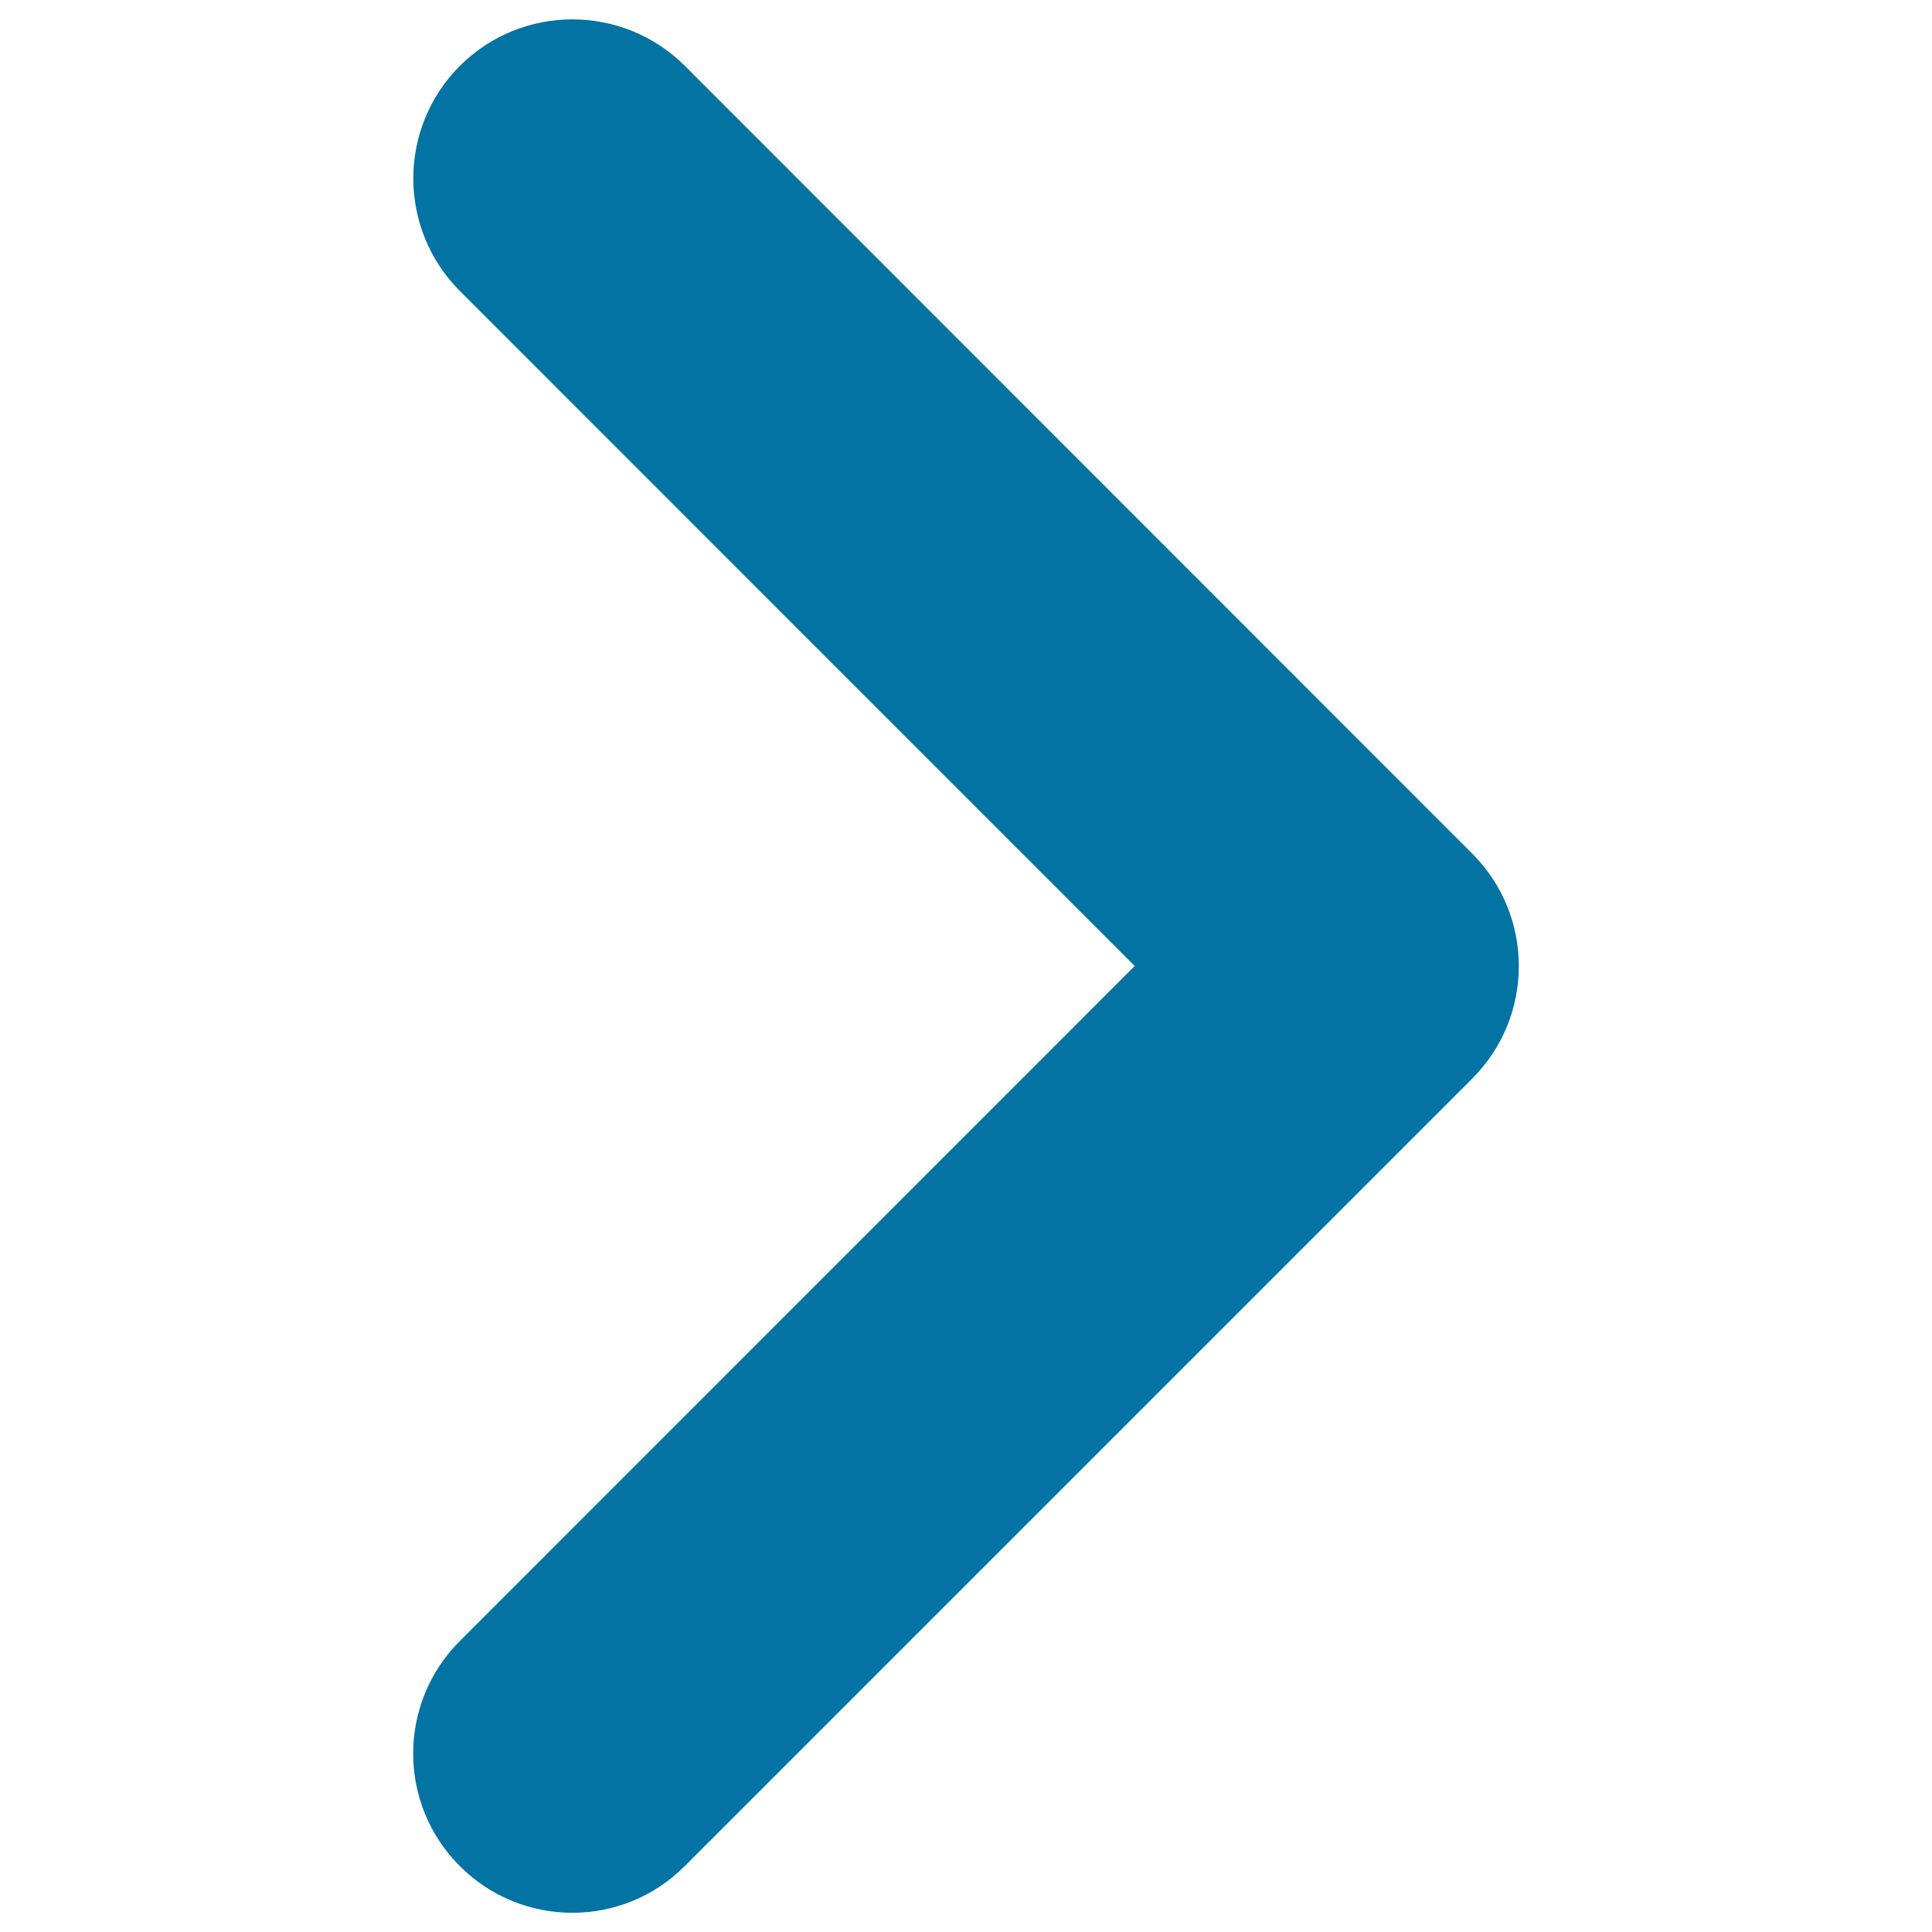 <svg xmlns="http://www.w3.org/2000/svg" viewBox="0 0 1000 1000" style="fill:#0273a2">
<title>Arrow right SVG icon</title>
<path d="M238,150.6L587.3,500L238,849.4c-32.2,32.2-32.2,84.3,0,116.5c32.2,32.2,84.3,32.2,116.4,0L762,558.3c0,0,0,0,0,0c32.2-32.2,32.2-84.3,0-116.5L354.5,34.1C322.3,2,270.2,2,238,34.1C205.9,66.3,205.9,118.4,238,150.6z"/>
</svg>